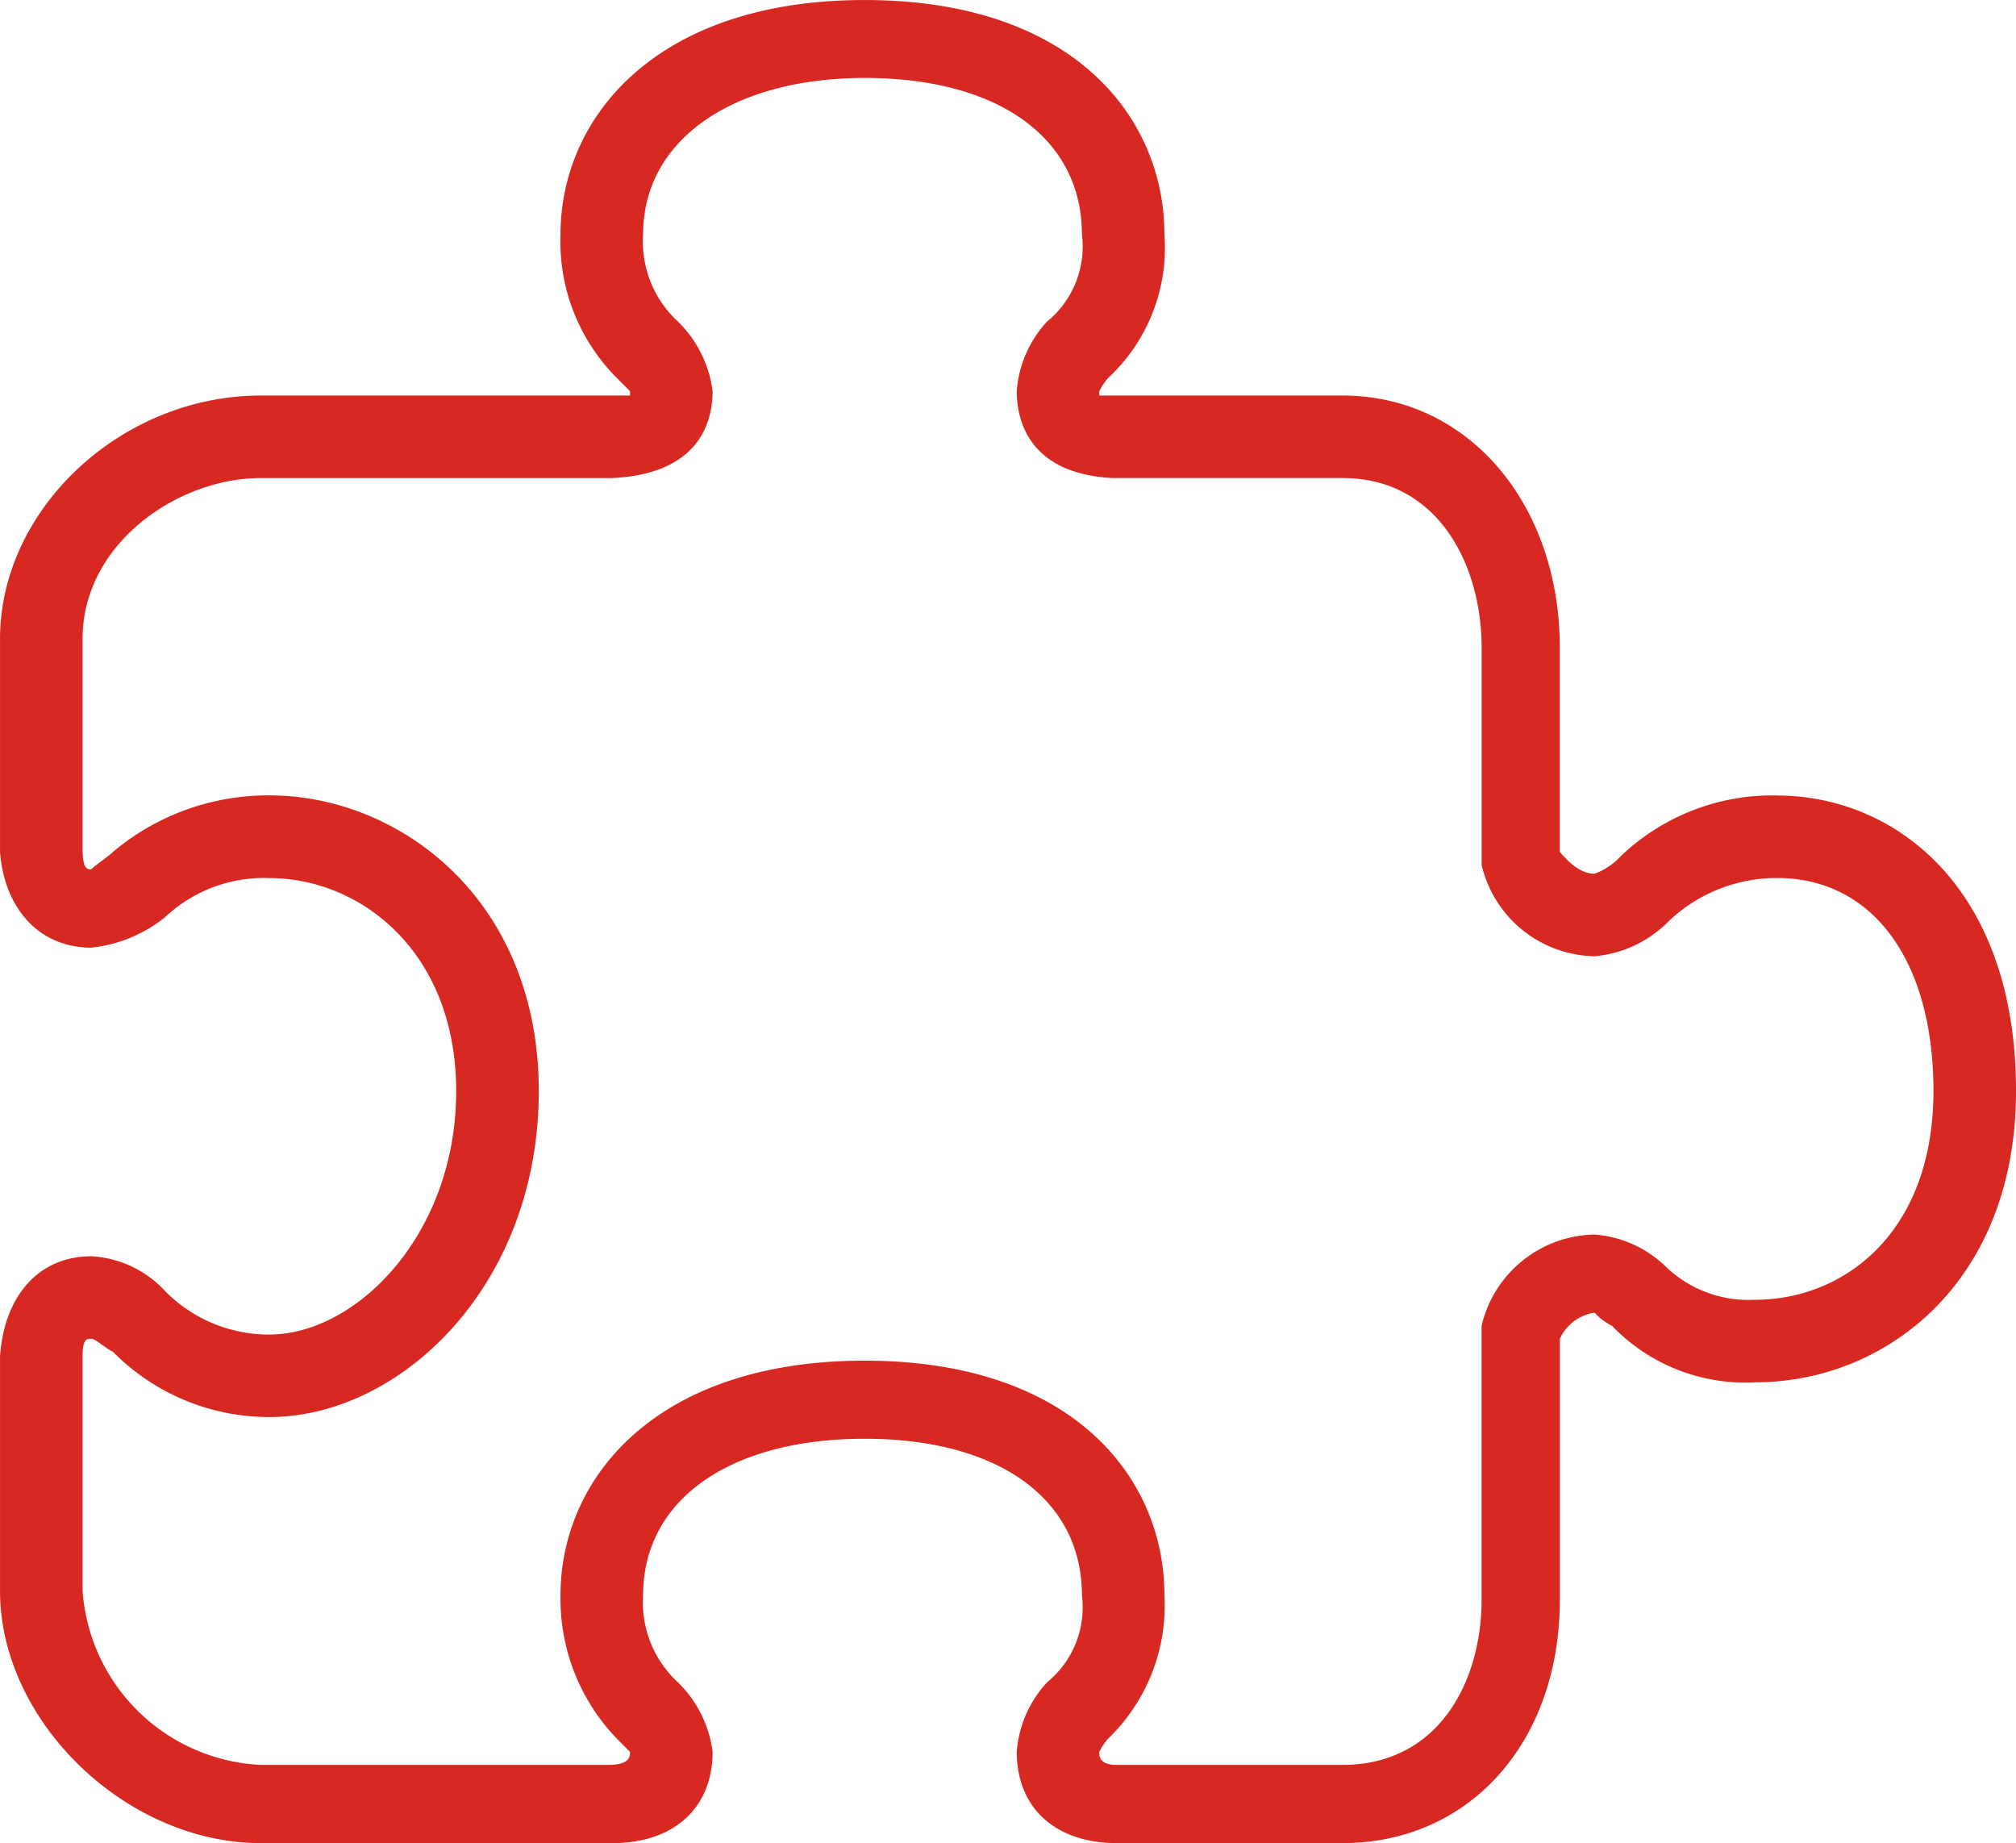 <svg xmlns="http://www.w3.org/2000/svg" width="76.472" height="69.903" viewBox="0 0 76.472 69.903"><defs><style>.a{fill:#d72822;fill-rule:evenodd;}</style></defs><path class="a" d="M12016.747-408.3a4.527,4.527,0,0,1-3.461-1.319,4.348,4.348,0,0,0-2.637-1.154,4.482,4.482,0,0,0-4.286,3.462v10.386c0,3.133-1.648,6.265-5.273,6.265h-8.571c-.658,0-.658-.33-.658-.494a2.374,2.374,0,0,1,.33-.495,7.011,7.011,0,0,0,2.142-5.441c0-4.451-3.461-8.9-11.372-8.9s-11.537,4.451-11.537,8.9a7.643,7.643,0,0,0,2.144,5.441l.493.495c0,.164,0,.494-.823.494h-13.186a7.115,7.115,0,0,1-6.757-6.6v-8.9c0-.66.165-.66.33-.66s.494.33.824.495a8.325,8.325,0,0,0,5.933,2.473c4.944,0,10.218-4.946,10.218-12.365,0-7.254-5.273-11.211-10.218-11.211a9.134,9.134,0,0,0-5.933,2.143c-.165.165-.659.495-.824.66-.165,0-.33,0-.33-.824v-7.914c0-3.627,3.626-6.1,6.757-6.1h13.351c3.3-.165,3.791-2.143,3.791-3.3a4.477,4.477,0,0,0-1.319-2.638,4.124,4.124,0,0,1-1.318-3.3c0-3.628,3.461-5.936,8.405-5.936,5.109,0,8.241,2.308,8.241,5.936a3.665,3.665,0,0,1-1.319,3.3,4.348,4.348,0,0,0-1.153,2.638c0,1.154.494,3.132,3.625,3.3h8.736c3.625,0,5.273,3.3,5.273,6.43v8.243a4.482,4.482,0,0,0,4.286,3.462,4.478,4.478,0,0,0,2.8-1.319,5.949,5.949,0,0,1,4.12-1.648c3.626,0,5.933,3.132,5.933,8.078C12023.5-410.771,12020.043-408.3,12016.747-408.3Zm.824-19.125a8.317,8.317,0,0,0-5.934,2.308,2.508,2.508,0,0,1-.988.66c-.66,0-1.154-.66-1.319-.825v-7.748c0-5.441-3.461-9.562-8.24-9.562h-9.229v-.165a2.374,2.374,0,0,1,.33-.495,6.738,6.738,0,0,0,2.142-5.44c0-4.452-3.461-8.9-11.372-8.9s-11.537,4.451-11.537,8.9a7.314,7.314,0,0,0,2.144,5.44l.493.495v.165h-14.009c-5.273,0-9.888,4.286-9.888,9.232v8.078c.165,2.144,1.483,3.628,3.461,3.628a5.356,5.356,0,0,0,2.8-1.155,5.462,5.462,0,0,1,3.955-1.483c3.461,0,7.087,2.8,7.087,8.078,0,5.441-3.791,9.233-7.087,9.233a5.523,5.523,0,0,1-3.955-1.649,4.106,4.106,0,0,0-2.8-1.319c-1.978,0-3.3,1.484-3.461,3.792v8.9c0,4.947,4.779,9.563,9.888,9.563h13.351c2.307,0,3.791-1.319,3.791-3.462a4.477,4.477,0,0,0-1.319-2.638,4.125,4.125,0,0,1-1.318-3.3c0-3.627,3.3-5.935,8.405-5.935s8.241,2.308,8.241,5.935a3.666,3.666,0,0,1-1.319,3.3,4.348,4.348,0,0,0-1.153,2.638c0,2.143,1.483,3.462,3.79,3.462h8.571c4.779,0,8.24-3.792,8.24-9.233v-9.892a1.711,1.711,0,0,1,1.319-.989,2.266,2.266,0,0,0,.658.495,7.006,7.006,0,0,0,5.439,2.143c4.944,0,9.888-3.792,9.888-11.046C12026.635-423.961,12022.021-427.423,12017.571-427.423Z" transform="translate(-11950.163 457.593)"/></svg>